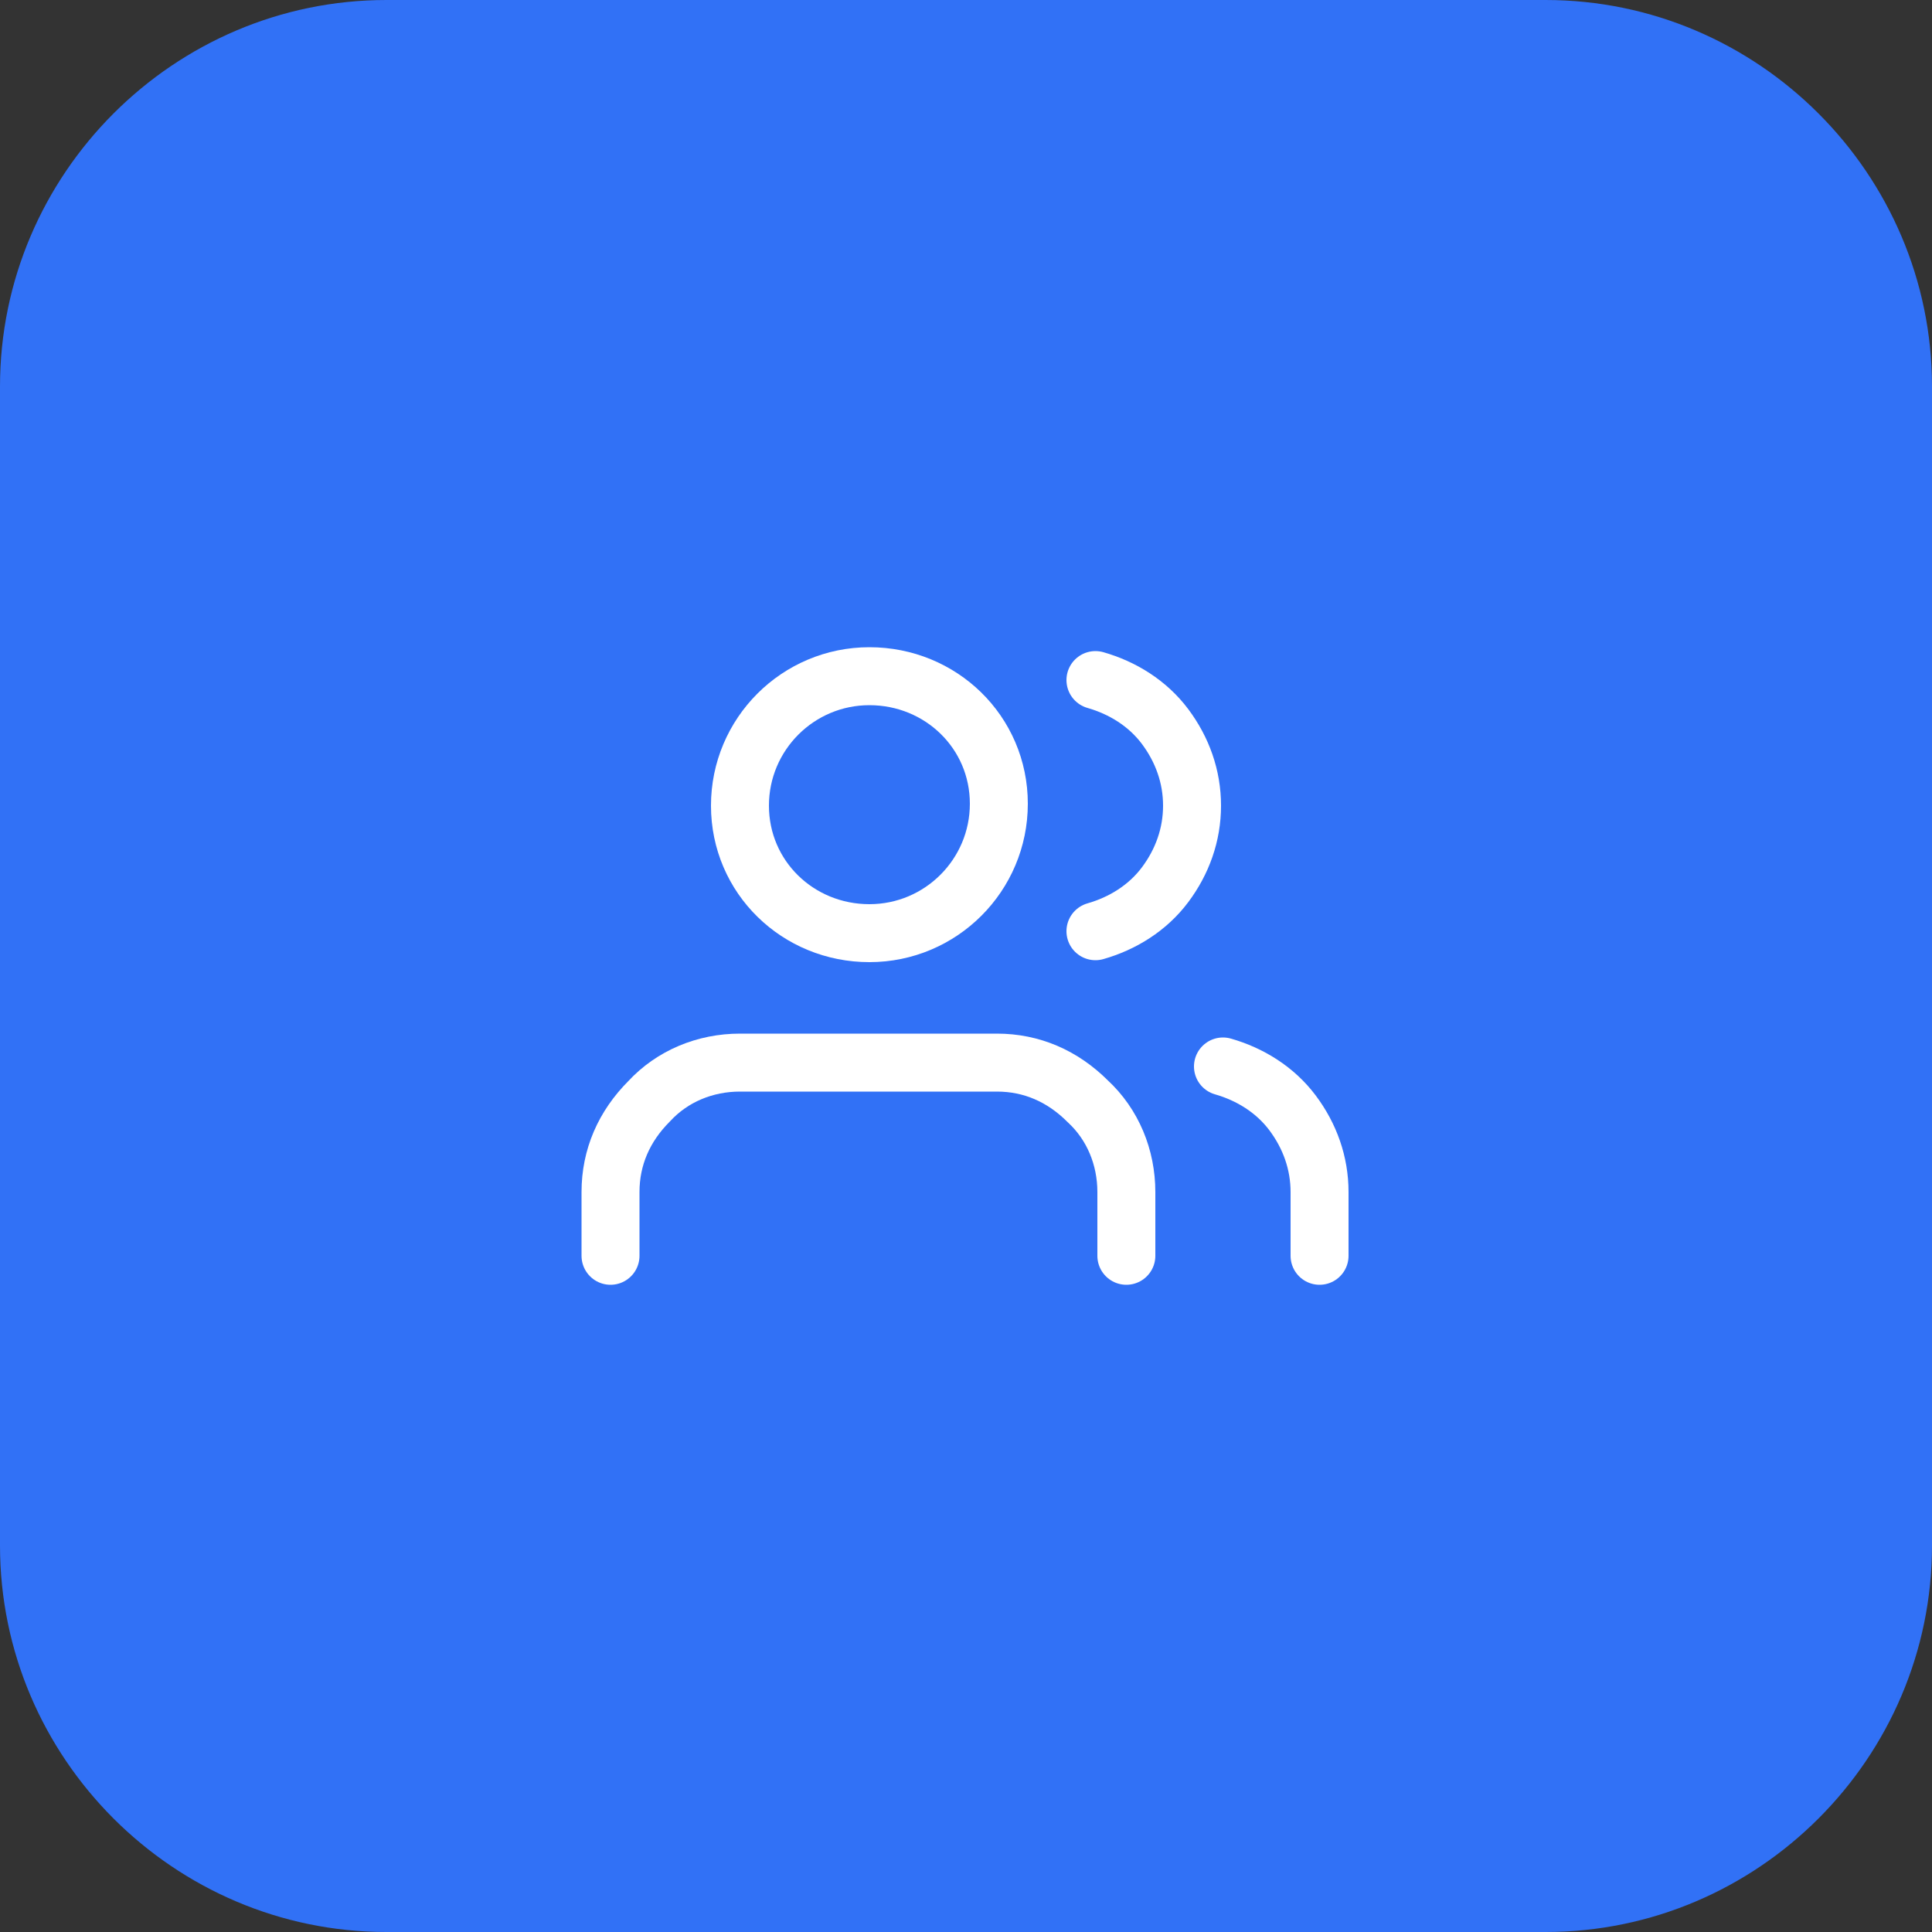<svg xmlns="http://www.w3.org/2000/svg" xmlns:xlink="http://www.w3.org/1999/xlink" id="Layer_1" x="0px" y="0px" viewBox="40 36 100 100" xml:space="preserve"><rect x="40" y="36" width="100" height="100" fill="#333333" stroke="none"/><g>	<path fill="#3171F6" d="M60,36h60c11,0,20,9,20,20v60c0,11-9,20-20,20H60c-11,0-20-9-20-20V56  C40,45,49,36,60,36z"></path>	<g display="none">		<path display="inline" fill="none" stroke="#FFFFFF" stroke-width="3" stroke-linecap="round" stroke-linejoin="round" d="   M90,67.7v36.7"></path>		<path display="inline" fill="none" stroke="#FFFFFF" stroke-width="3" stroke-linecap="round" stroke-linejoin="round" d="   M98.3,74.3H85.8c-1.5,0-3,0.6-4.1,1.7c-1.1,1.1-1.7,2.6-1.7,4.1c0,1.5,0.6,3,1.7,4.1c1.1,1.1,2.6,1.7,4.1,1.7h8.3   c1.5,0,3,0.6,4.1,1.7c1.1,1.1,1.7,2.6,1.7,4.1c0,1.5-0.6,3-1.7,4.1c-1.1,1.1-2.6,1.7-4.1,1.7H80"></path>	</g></g><g>	<path fill="none" stroke="#FFFFFF" stroke-width="3" stroke-linecap="round" stroke-linejoin="round" d="M98.3,101v-3.3  c0-1.8-0.7-3.5-2-4.7c-1.3-1.3-2.9-2-4.7-2H78.3c-1.8,0-3.5,0.7-4.7,2c-1.3,1.3-2,2.9-2,4.7v3.3"></path>	<path fill="none" stroke="#FFFFFF" stroke-width="3" stroke-linecap="round" stroke-linejoin="round" d="M85,84.3  c3.7,0,6.7-3,6.7-6.7S88.7,71,85,71c-3.7,0-6.7,3-6.7,6.7S81.3,84.3,85,84.3z"></path>	<path fill="none" stroke="#FFFFFF" stroke-width="3" stroke-linecap="round" stroke-linejoin="round" d="M108.3,101v-3.3  c0-1.5-0.5-2.9-1.4-4.1c-0.9-1.2-2.2-2-3.6-2.4"></path>	<path fill="none" stroke="#FFFFFF" stroke-width="3" stroke-linecap="round" stroke-linejoin="round" d="M96.7,71.2  c1.4,0.4,2.7,1.2,3.6,2.4c0.9,1.2,1.4,2.6,1.4,4.1s-0.5,2.9-1.4,4.1c-0.9,1.2-2.2,2-3.6,2.4"></path></g></svg>